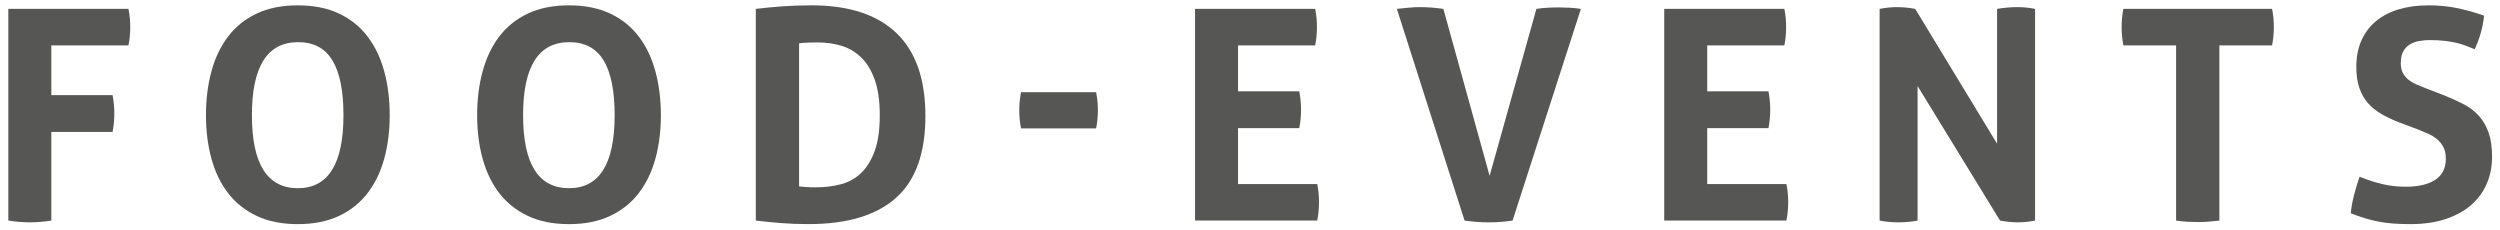 <?xml version="1.0" encoding="UTF-8"?>
<svg id="Ebene_1" xmlns="http://www.w3.org/2000/svg" version="1.1" viewBox="0 0 270.974 24.88">
  <!-- Generator: Adobe Illustrator 29.1.0, SVG Export Plug-In . SVG Version: 2.1.0 Build 142)  -->
  <defs>
    <style>
      .st0 {
        fill: #565655;
      }
    </style>
  </defs>
  <path class="st0" d="M.904.963h13.021c.128.638.192,1.287.192,1.946,0,.702-.064,1.373-.192,2.01H5.564v5.393h6.638c.128.682.191,1.341.191,1.979,0,.68-.064,1.351-.191,2.01h-6.638v9.606c-.809.128-1.575.191-2.298.191-.788,0-1.575-.063-2.362-.191V.963Z"/>
  <path class="st0" d="M32.282,24.293c-1.724,0-3.213-.299-4.468-.894-1.256-.595-2.288-1.42-3.096-2.473-.809-1.053-1.409-2.298-1.803-3.735-.394-1.436-.591-3.004-.591-4.707,0-1.702.197-3.282.591-4.739.394-1.457.995-2.718,1.803-3.782.808-1.064,1.84-1.894,3.096-2.489,1.255-.596,2.745-.894,4.468-.894s3.212.298,4.468.894c1.255.595,2.287,1.425,3.096,2.489s1.409,2.325,1.803,3.782.591,3.037.591,4.739c0,1.703-.197,3.271-.591,4.707-.394,1.437-.995,2.681-1.803,3.735s-1.841,1.879-3.096,2.473c-1.256.595-2.745.894-4.468.894ZM32.282,20.399c3.297,0,4.946-2.639,4.946-7.915,0-2.637-.399-4.617-1.196-5.936-.798-1.319-2.038-1.978-3.718-1.978-3.34,0-5.01,2.639-5.01,7.914s1.659,7.915,4.979,7.915Z"/>
  <path class="st0" d="M61.675,24.293c-1.724,0-3.213-.299-4.468-.894-1.256-.595-2.288-1.42-3.096-2.473-.809-1.053-1.409-2.298-1.803-3.735-.394-1.436-.591-3.004-.591-4.707,0-1.702.197-3.282.591-4.739.394-1.457.995-2.718,1.803-3.782.808-1.064,1.84-1.894,3.096-2.489,1.255-.596,2.745-.894,4.468-.894s3.212.298,4.468.894c1.255.595,2.287,1.425,3.096,2.489s1.409,2.325,1.803,3.782.591,3.037.591,4.739c0,1.703-.197,3.271-.591,4.707-.394,1.437-.995,2.681-1.803,3.735s-1.841,1.879-3.096,2.473c-1.256.595-2.745.894-4.468.894ZM61.675,20.399c3.297,0,4.946-2.639,4.946-7.915,0-2.637-.399-4.617-1.196-5.936-.798-1.319-2.038-1.978-3.718-1.978-3.34,0-5.01,2.639-5.01,7.914s1.659,7.915,4.979,7.915Z"/>
  <path class="st0" d="M81.922.963c.893-.107,1.83-.197,2.808-.272.978-.074,2.064-.112,3.255-.112,4.021,0,7.079 1,9.175,2.999,2.096,2.001,3.144,5,3.144,9.001,0,4.021-1.064,6.979-3.191,8.871-2.128,1.894-5.288,2.841-9.479,2.841-1.085,0-2.086-.038-3-.113-.915-.075-1.819-.165-2.713-.271V.963ZM86.613,20.207c.191.021.436.043.734.064s.659.032,1.085.032c.978,0,1.888-.112,2.729-.335.84-.223,1.569-.633,2.186-1.229.617-.595,1.106-1.393,1.468-2.394.362-1.0.543-2.287.543-3.861,0-1.532-.181-2.808-.543-3.829s-.851-1.83-1.468-2.426c-.618-.595-1.325-1.015-2.123-1.26s-1.643-.367-2.537-.367c-.298,0-.644.005-1.037.015-.394.011-.74.037-1.037.08v15.51Z"/>
  <path class="st0" d="M118.807,9.995c.128.638.192,1.287.192,1.946,0,.682-.064,1.341-.192,1.979h-8.137c-.128-.639-.192-1.287-.192-1.947,0-.68.064-1.341.192-1.978h8.137Z"/>
  <path class="st0" d="M129.531.963h13.021c.128.638.191,1.287.191,1.946,0,.702-.063,1.373-.191,2.01h-8.362v4.979h6.639c.127.682.191,1.341.191,1.978,0,.682-.064,1.353-.191,2.011h-6.639v6.063h8.585c.128.639.192,1.288.192,1.947,0,.702-.064,1.371-.192,2.01h-13.245V.963Z"/>
  <path class="st0" d="M151.406.963c.361-.043.777-.086,1.244-.128s.882-.064,1.244-.064c.809,0,1.66.064,2.553.192l5.011,18.095,5.074-18.095c.426-.064.835-.107,1.229-.128.393-.021.792-.032,1.197-.032.384,0,.771.011,1.165.032.393.021.803.064,1.229.128l-7.405,22.946c-.447.064-.877.112-1.292.144-.416.032-.857.048-1.325.048-.425,0-.841-.015-1.244-.048s-.851-.08-1.341-.144l-7.34-22.946Z"/>
  <path class="st0" d="M180.386.963h13.021c.128.638.191,1.287.191,1.946,0,.702-.063,1.373-.191,2.01h-8.362v4.979h6.639c.127.682.191,1.341.191,1.978,0,.682-.064,1.353-.191,2.011h-6.639v6.063h8.585c.128.639.192,1.288.192,1.947,0,.702-.064,1.371-.192,2.01h-13.245V.963Z"/>
  <path class="st0" d="M203.729.963c.66-.128,1.287-.192,1.883-.192.639,0,1.298.064,1.978.192l8.873,14.616V.963c.766-.128,1.5-.192,2.203-.192.659,0,1.297.064,1.914.192v22.946c-.68.128-1.298.191-1.851.191-.595,0-1.244-.063-1.946-.191l-8.937-14.585v14.585c-.68.128-1.371.191-2.074.191-.702,0-1.382-.063-2.042-.191V.963Z"/>
  <path class="st0" d="M235.866,4.92h-5.713c-.127-.638-.191-1.308-.191-2.01,0-.659.064-1.308.191-1.946h16.117c.127.638.191,1.287.191,1.946,0,.702-.064,1.373-.191,2.01h-5.713v18.989c-.384.043-.766.08-1.149.112-.382.032-.755.048-1.116.048-.362,0-.75-.011-1.165-.031-.416-.023-.836-.064-1.261-.128V4.92Z"/>
  <path class="st0" d="M260.092,13.282c-.723-.277-1.371-.58-1.946-.91s-1.064-.723-1.469-1.18c-.404-.458-.717-1.006-.94-1.645-.224-.638-.336-1.403-.336-2.298,0-1.085.186-2.042.559-2.872.372-.829.898-1.526,1.579-2.09.68-.564,1.5-.989,2.458-1.276.957-.287,2.03-.431,3.223-.431,1.085,0,2.101.096,3.048.287.946.191,1.941.468,2.984.83-.128,1.234-.468,2.446-1.021,3.638-.319-.128-.644-.255-.974-.384-.33-.127-.682-.234-1.053-.319-.373-.084-.793-.153-1.26-.207-.469-.053-1.001-.08-1.596-.08-.362,0-.729.031-1.102.095-.372.064-.707.182-1.005.351s-.543.42-.734.749c-.192.33-.287.761-.287,1.293,0,.426.074.781.223,1.069.148.287.351.532.607.734.255.203.541.373.861.511.319.139.639.272.958.399l1.914.735c.809.318,1.542.648,2.203.989.659.341,1.217.761,1.675,1.26.457.501.813,1.107,1.069,1.819.255.714.384,1.591.384,2.634,0,1.085-.197,2.074-.591,2.967-.393.894-.963,1.66-1.708,2.298-.745.639-1.665,1.139-2.76,1.501-1.096.361-2.357.543-3.782.543-.703,0-1.33-.023-1.883-.064-.553-.043-1.081-.112-1.579-.208-.501-.096-.995-.217-1.484-.367-.49-.148-1.001-.33-1.532-.543.063-.616.18-1.261.35-1.931.171-.67.373-1.345.607-2.027.894.362,1.734.634,2.521.815s1.628.271,2.522.271c1.339,0,2.393-.249,3.159-.749s1.149-1.261,1.149-2.282c0-.511-.091-.936-.272-1.276s-.414-.627-.702-.862c-.287-.234-.612-.431-.974-.59-.361-.159-.734-.314-1.116-.463l-1.947-.734Z"/>
</svg>